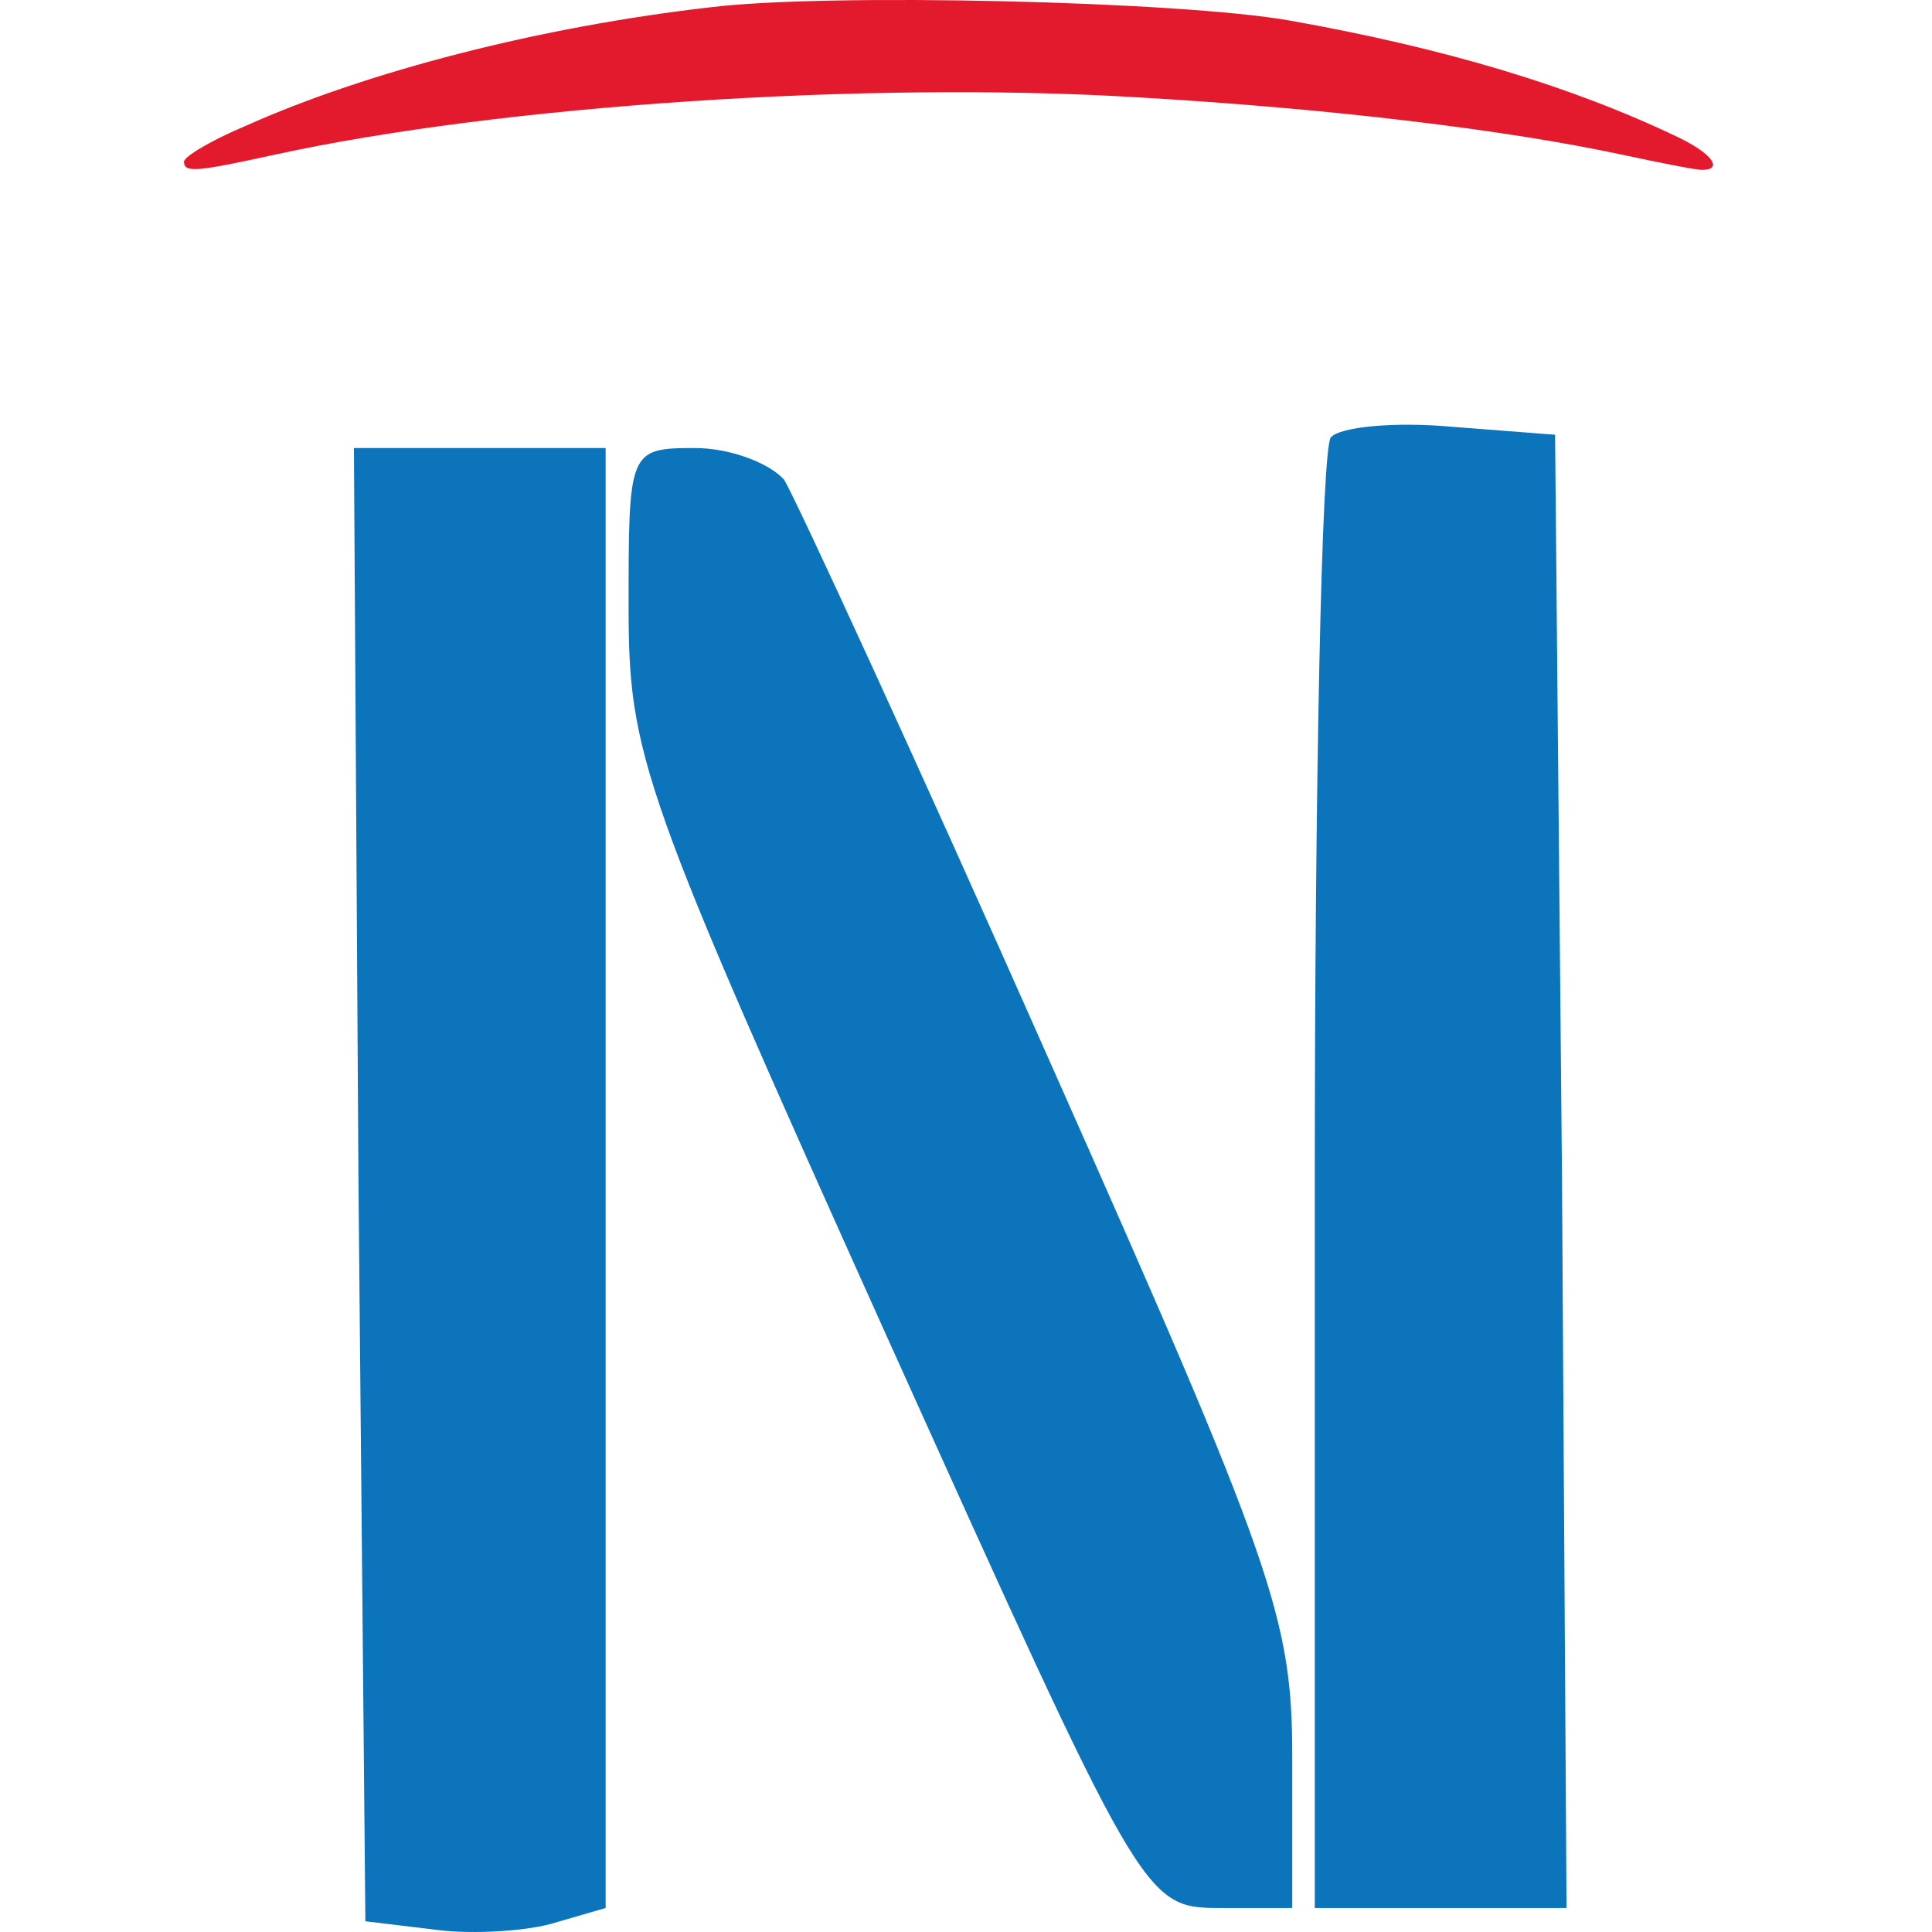 <svg xmlns="http://www.w3.org/2000/svg" version="1.1" xmlns:xlink="http://www.w3.org/1999/xlink" width="42" height="42"><svg width="42" height="42" viewBox="0 0 42 42" fill="none" xmlns="http://www.w3.org/2000/svg">
<g clip-path="url(#clip0_2029_2)">
<path d="M28.931 9.509C28.732 9.74 28.582 17.011 28.582 25.725V41.478H31.319H34.055L33.955 25.436L33.806 9.451L31.567 9.278C30.324 9.163 29.13 9.278 28.931 9.509Z" fill="#0C74BA"></path>
<path d="M7.793 25.724L7.943 41.767L9.385 41.94C10.131 42.055 11.325 41.998 11.972 41.825L13.166 41.478V25.609V9.74H10.43H7.694L7.793 25.724Z" fill="#0C74BA"></path>
<path d="M13.665 13.202C13.665 16.434 13.964 17.242 19.287 29.072C24.809 41.305 24.858 41.478 26.5 41.478H28.092V38.189C28.092 35.188 27.694 34.034 22.819 23.07C19.933 16.549 17.297 10.836 17.048 10.432C16.75 10.086 15.904 9.74 15.108 9.74C13.665 9.74 13.665 9.798 13.665 13.202Z" fill="#0C74BA"></path>
<path d="M15.455 0.157C11.744 0.58 7.969 1.558 5.339 2.737C4.597 3.048 4 3.404 4 3.515C4 3.76 4.258 3.738 5.984 3.36C10.873 2.292 18.827 1.759 24.699 2.114C28.958 2.359 32.75 2.826 35.25 3.36C36.073 3.537 36.864 3.693 36.993 3.693C37.477 3.693 37.219 3.337 36.477 2.982C34.153 1.87 31.411 1.047 28.039 0.447C25.651 0.024 17.988 -0.154 15.455 0.157Z" fill="#E31A2E"></path>
</g>
<defs>
<clipPath id="SvgjsClipPath1029">
<rect width="42" height="42" fill="white"></rect>
</clipPath>
</defs>
</svg><style>@media (prefers-color-scheme: light) { :root { filter: none; } }
@media (prefers-color-scheme: dark) { :root { filter: none; } }
</style></svg>